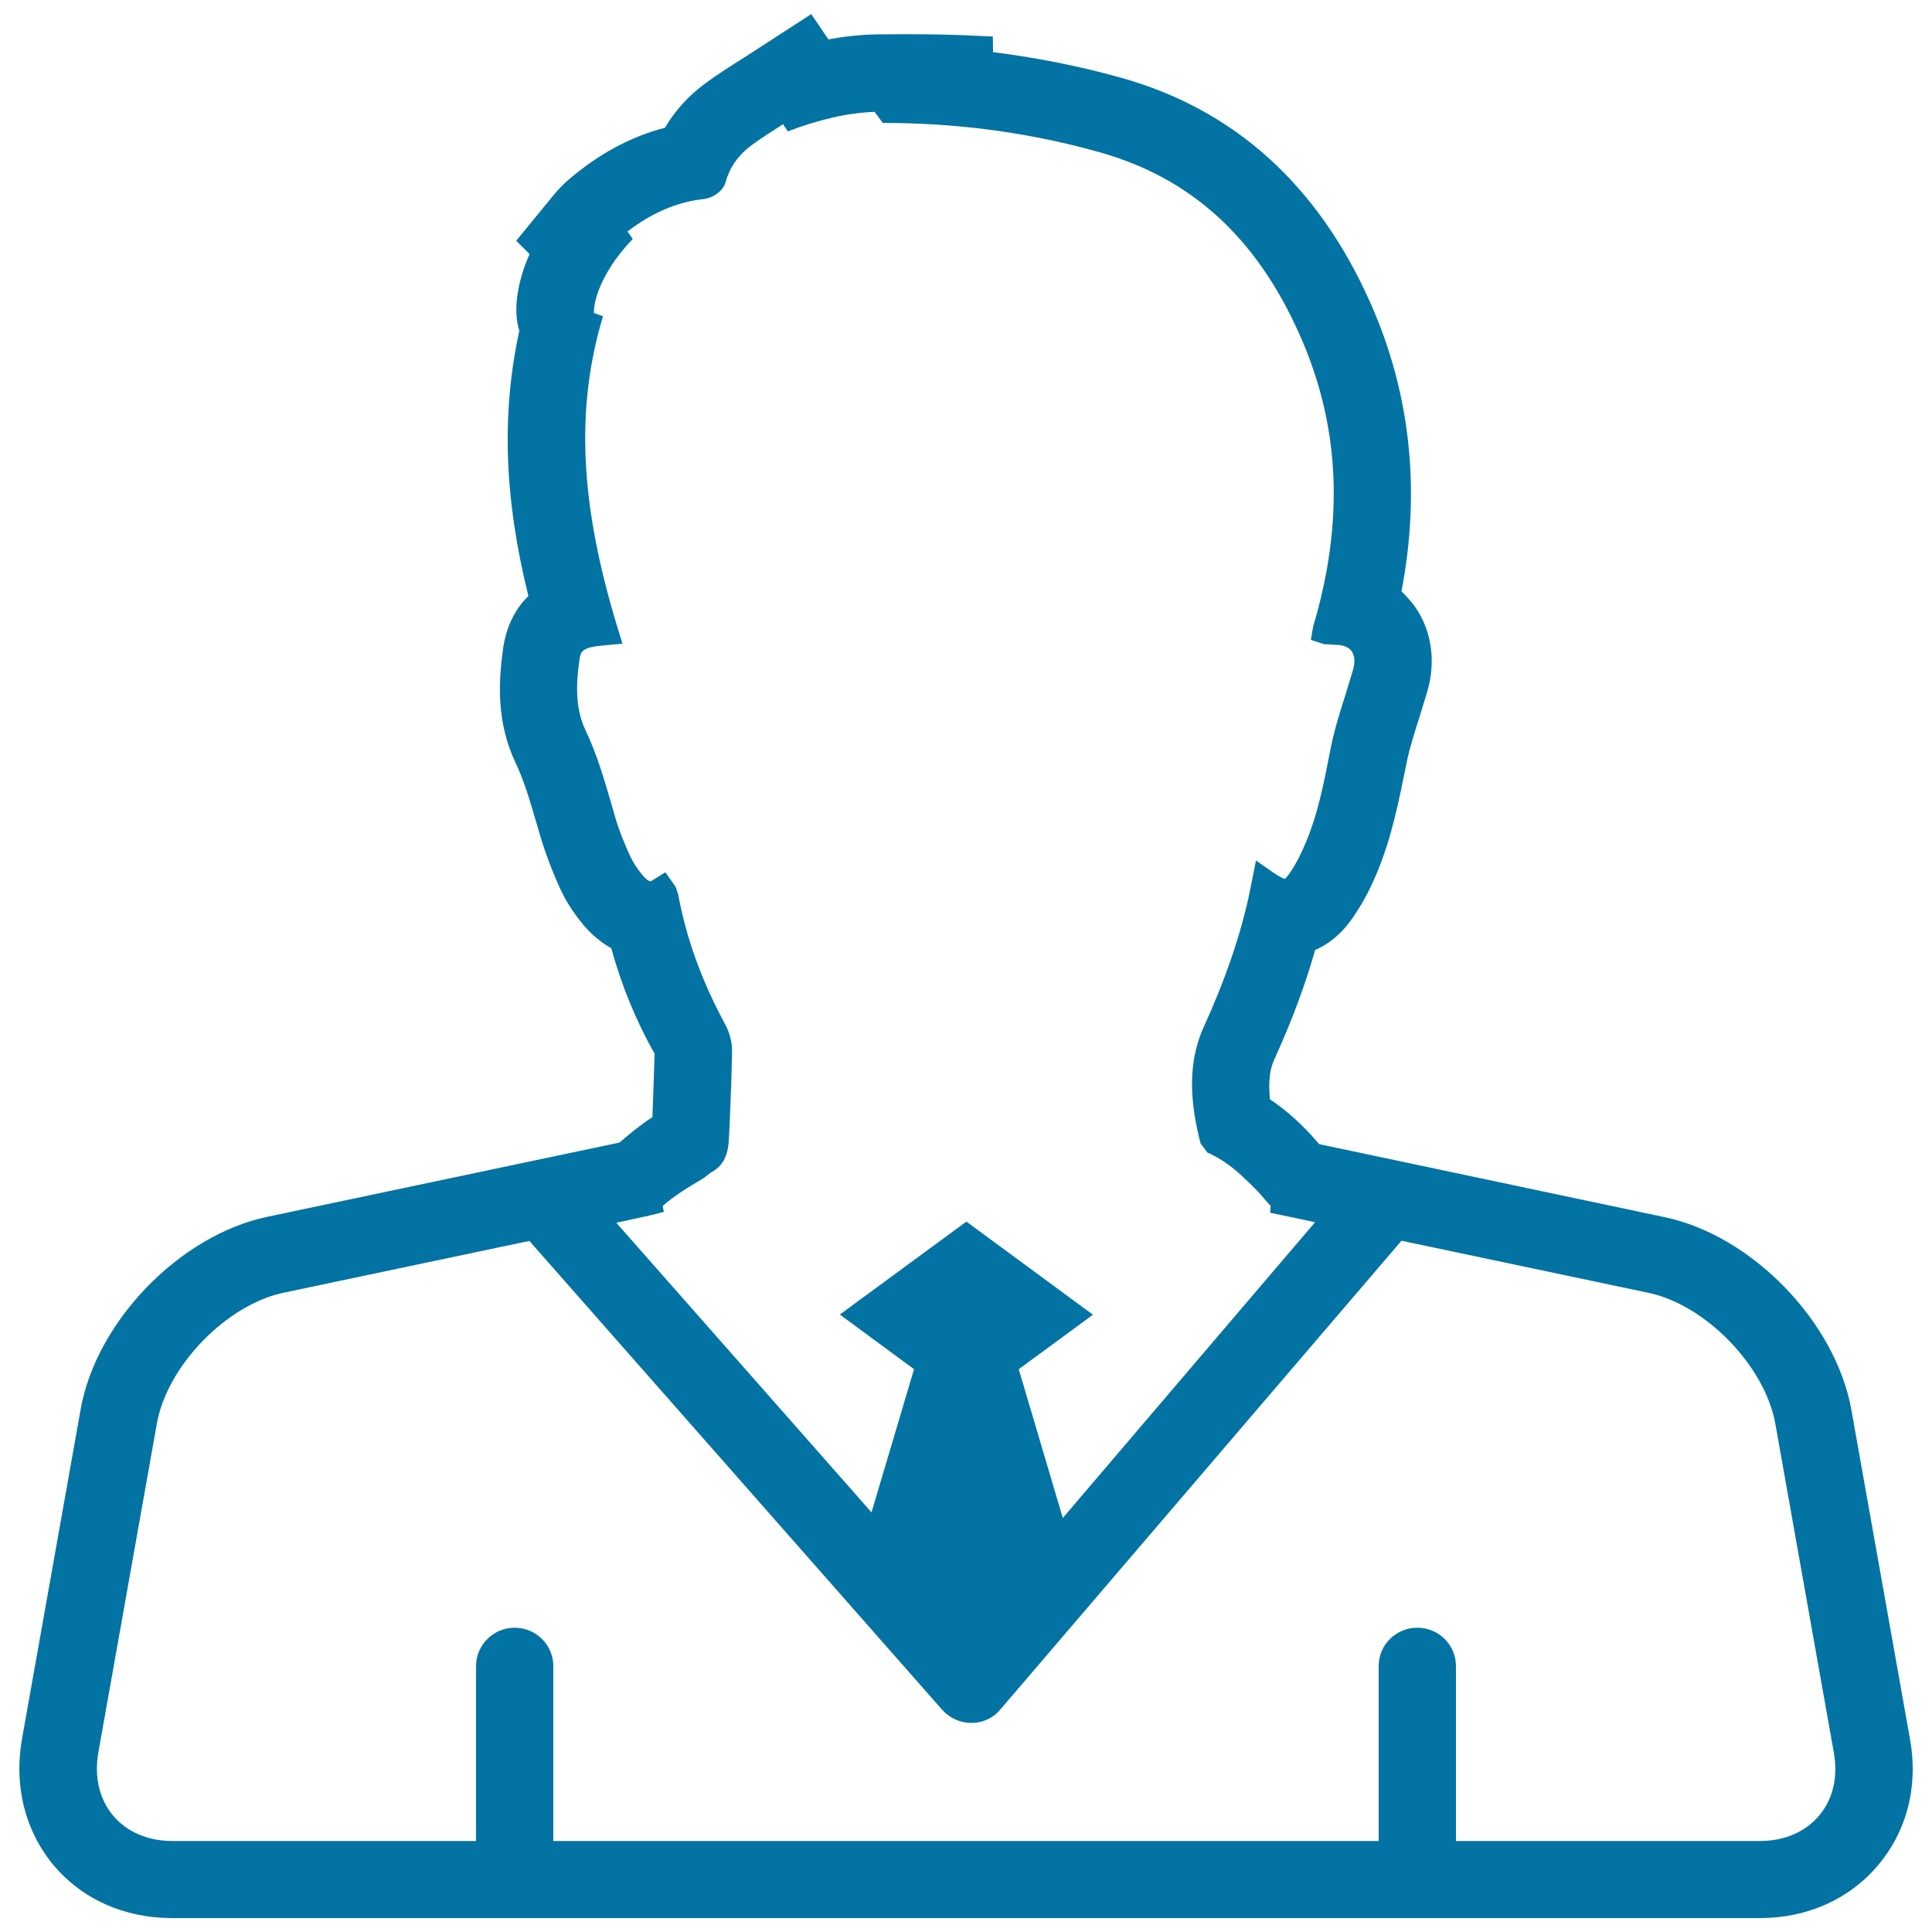 <svg xmlns="http://www.w3.org/2000/svg" viewBox="0 0 1000 1000" style="fill:#0273a2">
<title>Businessman SVG icon</title>
<g><path d="M988.6,900.1l-30.3-170.2c-8.1-45.6-51.4-90.4-96.7-99.9l-178.8-37.8c-8.1-9.6-16.5-17.2-25.5-23.2c-0.8-8.8-0.2-15.3,2.3-20.7c9.1-20,16-38.5,21.1-56.6c11.9-5.1,18.5-15,21-19c4.3-6.3,7.7-13.2,10.7-20.2c8-19,11.6-37.7,15.6-57.4c1.5-7.6,3.9-15.1,6.6-23.6l4.2-13.7c4.7-16.2,2-32.6-7.3-45c-1.9-2.3-3.9-4.7-6.1-6.7c10.1-52.6,4.6-103.1-16.3-149.8C682,95.5,638.6,56.5,580.1,40.2c-21.4-6-43.7-10.4-66.1-13.2l-0.1-8.1l-7-0.3c-12.9-0.7-25.7-0.9-38.7-0.9L454,17.8c-8.2,0.1-16.6,1-25.2,2.6l-8.9-13.1l-34.6,22.4c-6.7,4.2-13.5,8.5-19.9,13.2c-8.9,6.5-16,14.3-21.2,23.2c-18,4.7-34.6,13.7-50.6,27.5c-2.2,2-4.3,4.1-7,7.3l-19.4,23.7l6.9,6.9c-6.7,15.2-8.5,29.8-5.3,39.7c-9.3,42.8-7.9,86.5,4.7,137.3c-7.2,7-11.7,16.4-13.2,27.9c-2.2,16.1-3.5,37.2,6.5,58.3c4.6,9.7,7.5,19.8,11.2,32.4l2.1,7.1c2.6,8.6,5.9,17,9.6,25.3c3.1,6.8,7.3,13.3,12.4,19.4c4.3,5,9.1,9,14.3,11.9c5.3,19.4,12.9,37.7,22.4,54.6c-0.2,9.1-0.6,18-0.9,27.1l-0.2,5.7c-6.3,4.1-11.8,8.7-17.1,13.2l-182.2,38.4c-45.3,9.5-88.7,54.2-96.7,99.9L11.4,900c-4.3,24.3,1.5,47.5,16.3,65.4c14.9,17.7,36.7,27.4,61.4,27.4h821.7c24.7,0,46.5-9.8,61.3-27.4C987.1,947.6,993,924.4,988.6,900.1z M336.4,629.1l7.2-1.8l-0.6-3.1c6.4-5.6,13.9-10.1,20.5-14c1.1-0.7,2.1-1.4,4.1-3.1c6.1-3.2,9.3-8,9.7-18.1l0.5-10.4c0.5-11.6,0.9-23,1.1-34.4c0.1-4.5-1.2-9.6-3.5-13.9c-12.2-22.5-20.2-44.6-24.4-67.5l-1.3-3.8l-5.3-7.5l-7.6,4.7c-0.5,0-1.7-0.3-4.2-3.2c-2.7-3.2-5-6.7-6.5-10c-3-6.6-5.7-13.2-7.7-20.1l-2-7c-3.7-12.7-7.5-25.7-13.5-38.3c-5.4-11.5-4.6-24.5-3-35.8c0.6-4.5,0.9-6.8,13.1-7.8l9.2-0.8l-2.7-8.8c-19.4-63.5-21.7-113.1-7.4-160.7l-4.7-1.7c-0.1-8.9,6.3-24,20.1-38.3l-2.7-3.9c12.7-9.7,25.7-15.3,39.6-16.8c4.3-0.5,9.9-3.9,11.2-8.8c2.1-7.6,6.5-13.9,13.5-19.1c5.2-3.8,10.7-7.3,16.2-10.8l2.5,3.7c16.2-6.2,31-9.6,44.9-10.1l4.2,5.7l7.3,0.1c35.6,0.5,70.9,5.5,104.9,15.1c47.2,13.2,81,43.9,103.3,93.8c20.5,45.6,23.4,93.4,8.9,146.1l-1.6,5.5l-1.2,7l6.8,2.2l6.6,0.4c2.3,0,5.6,0.6,7.6,3.1c1.7,2.3,2,5.8,0.8,9.9l-3.9,12.8c-2.9,9.2-5.9,18.4-8,29.5c-3.3,16.9-6.4,32.8-12.9,47.9c-2,4.7-4.3,9.4-7.1,13.7c-2.3,3.5-3.4,4.2-3.3,4.2c-0.3,0-1.7-0.4-5.7-3l-9.3-6.5l-3.3,16.5c-4.6,21.9-12.4,44.7-23.8,69.8c-9,19.9-6.5,41-1.6,60.1l3.5,4.7l2.1,1c6.1,3,11.9,7.2,18.5,13.7c3.3,3.1,6.5,6.3,9.4,9.9c0.8,0.9,1.6,1.8,2.8,3.1l-0.3,3.5l23.3,4.9L550.1,785.7l-22.8-77l38.4-28.2l-65.5-48.2l-65.5,48.1l38.4,28.3l-22,74.1L319,632.9L336.4,629.1z M941.6,939.7c-7.1,8.5-18,13.2-30.7,13.2H753.6v-90.5c0-11-8.9-19.9-20-19.9c-11.1,0-20,8.9-20,19.9v90.5H286.4v-90.5c0-11-9-19.9-20-19.9s-20,8.9-20,19.9v90.5H89.2c-12.7,0-23.6-4.7-30.7-13.2s-9.8-20.1-7.6-32.6l30.3-170.3c5.3-29.8,35.9-61.4,65.6-67.7L274,642.3l213.6,242.6c3.8,4.3,9.3,6.9,15.2,6.9c5.8,0,11.3-2.5,15-7l207.6-242.6l128,27c29.6,6.3,60.2,38,65.5,67.7l30.3,170.3C951.4,919.7,948.8,931.2,941.6,939.7z"/></g>
</svg>